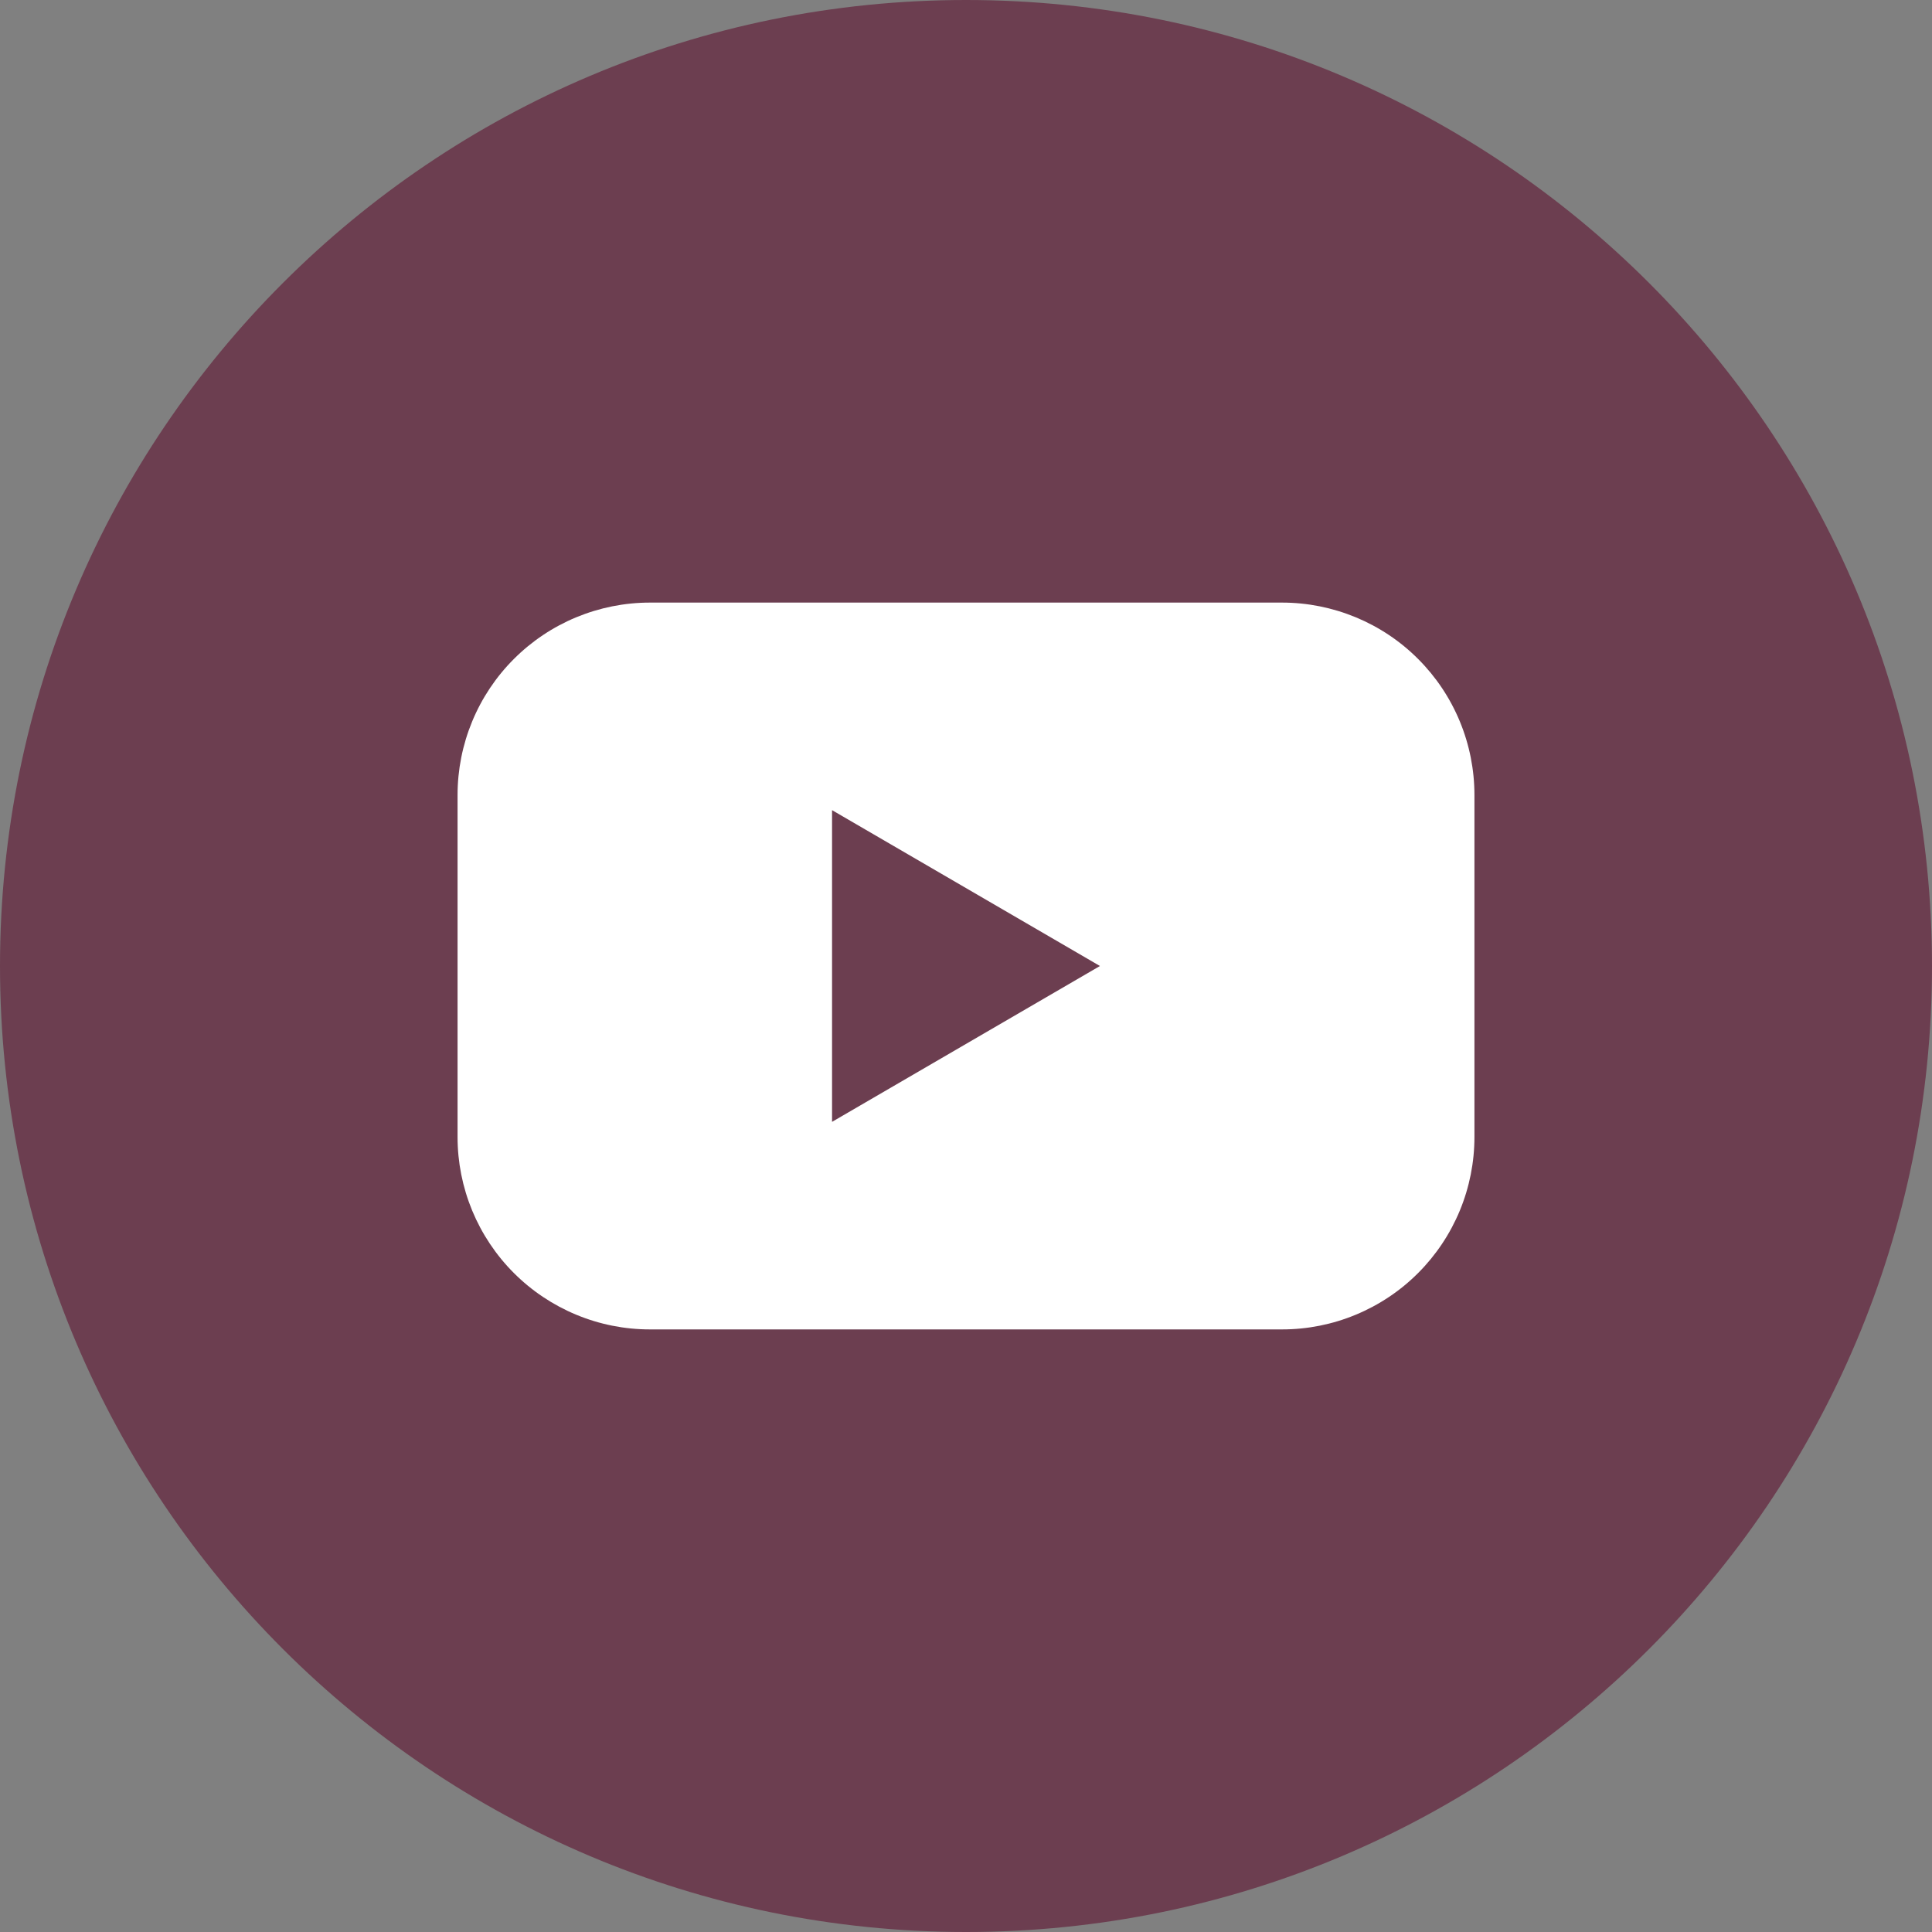 <svg width="30" height="30" viewBox="0 0 30 30" fill="none" xmlns="http://www.w3.org/2000/svg">
<rect x="0" y="0" width="30" height="30" fill="#808080" stroke="none"/>
<g clip-path="url(#clip0_1744_588)">
<path d="M15 30C23.284 30 30 23.284 30 15C30 6.716 23.284 0 15 0C6.716 0 0 6.716 0 15C0 23.284 6.716 30 15 30Z" fill="#6C3E50"/>
<path d="M19.909 9.357H10.091C9.699 9.357 9.311 9.435 8.948 9.585C8.586 9.735 8.257 9.955 7.979 10.233C7.702 10.51 7.482 10.839 7.332 11.202C7.182 11.565 7.105 11.953 7.105 12.345V17.655C7.105 18.047 7.182 18.435 7.332 18.798C7.482 19.16 7.702 19.49 7.979 19.767C8.257 20.045 8.586 20.265 8.948 20.415C9.311 20.566 9.699 20.643 10.091 20.643H19.909C20.301 20.643 20.689 20.566 21.052 20.415C21.414 20.265 21.744 20.045 22.021 19.767C22.298 19.49 22.518 19.16 22.668 18.798C22.818 18.435 22.895 18.047 22.895 17.655V12.345C22.895 11.953 22.818 11.565 22.668 11.202C22.518 10.839 22.298 10.51 22.021 10.233C21.744 9.955 21.414 9.735 21.052 9.585C20.689 9.435 20.301 9.357 19.909 9.357ZM12.92 17.42V12.58L17.08 15L12.92 17.42Z" fill="white"/>
</g>
<defs>
<clipPath id="clip0_1744_588">
<rect width="30" height="30" fill="white"/>
</clipPath>
</defs>
</svg>
